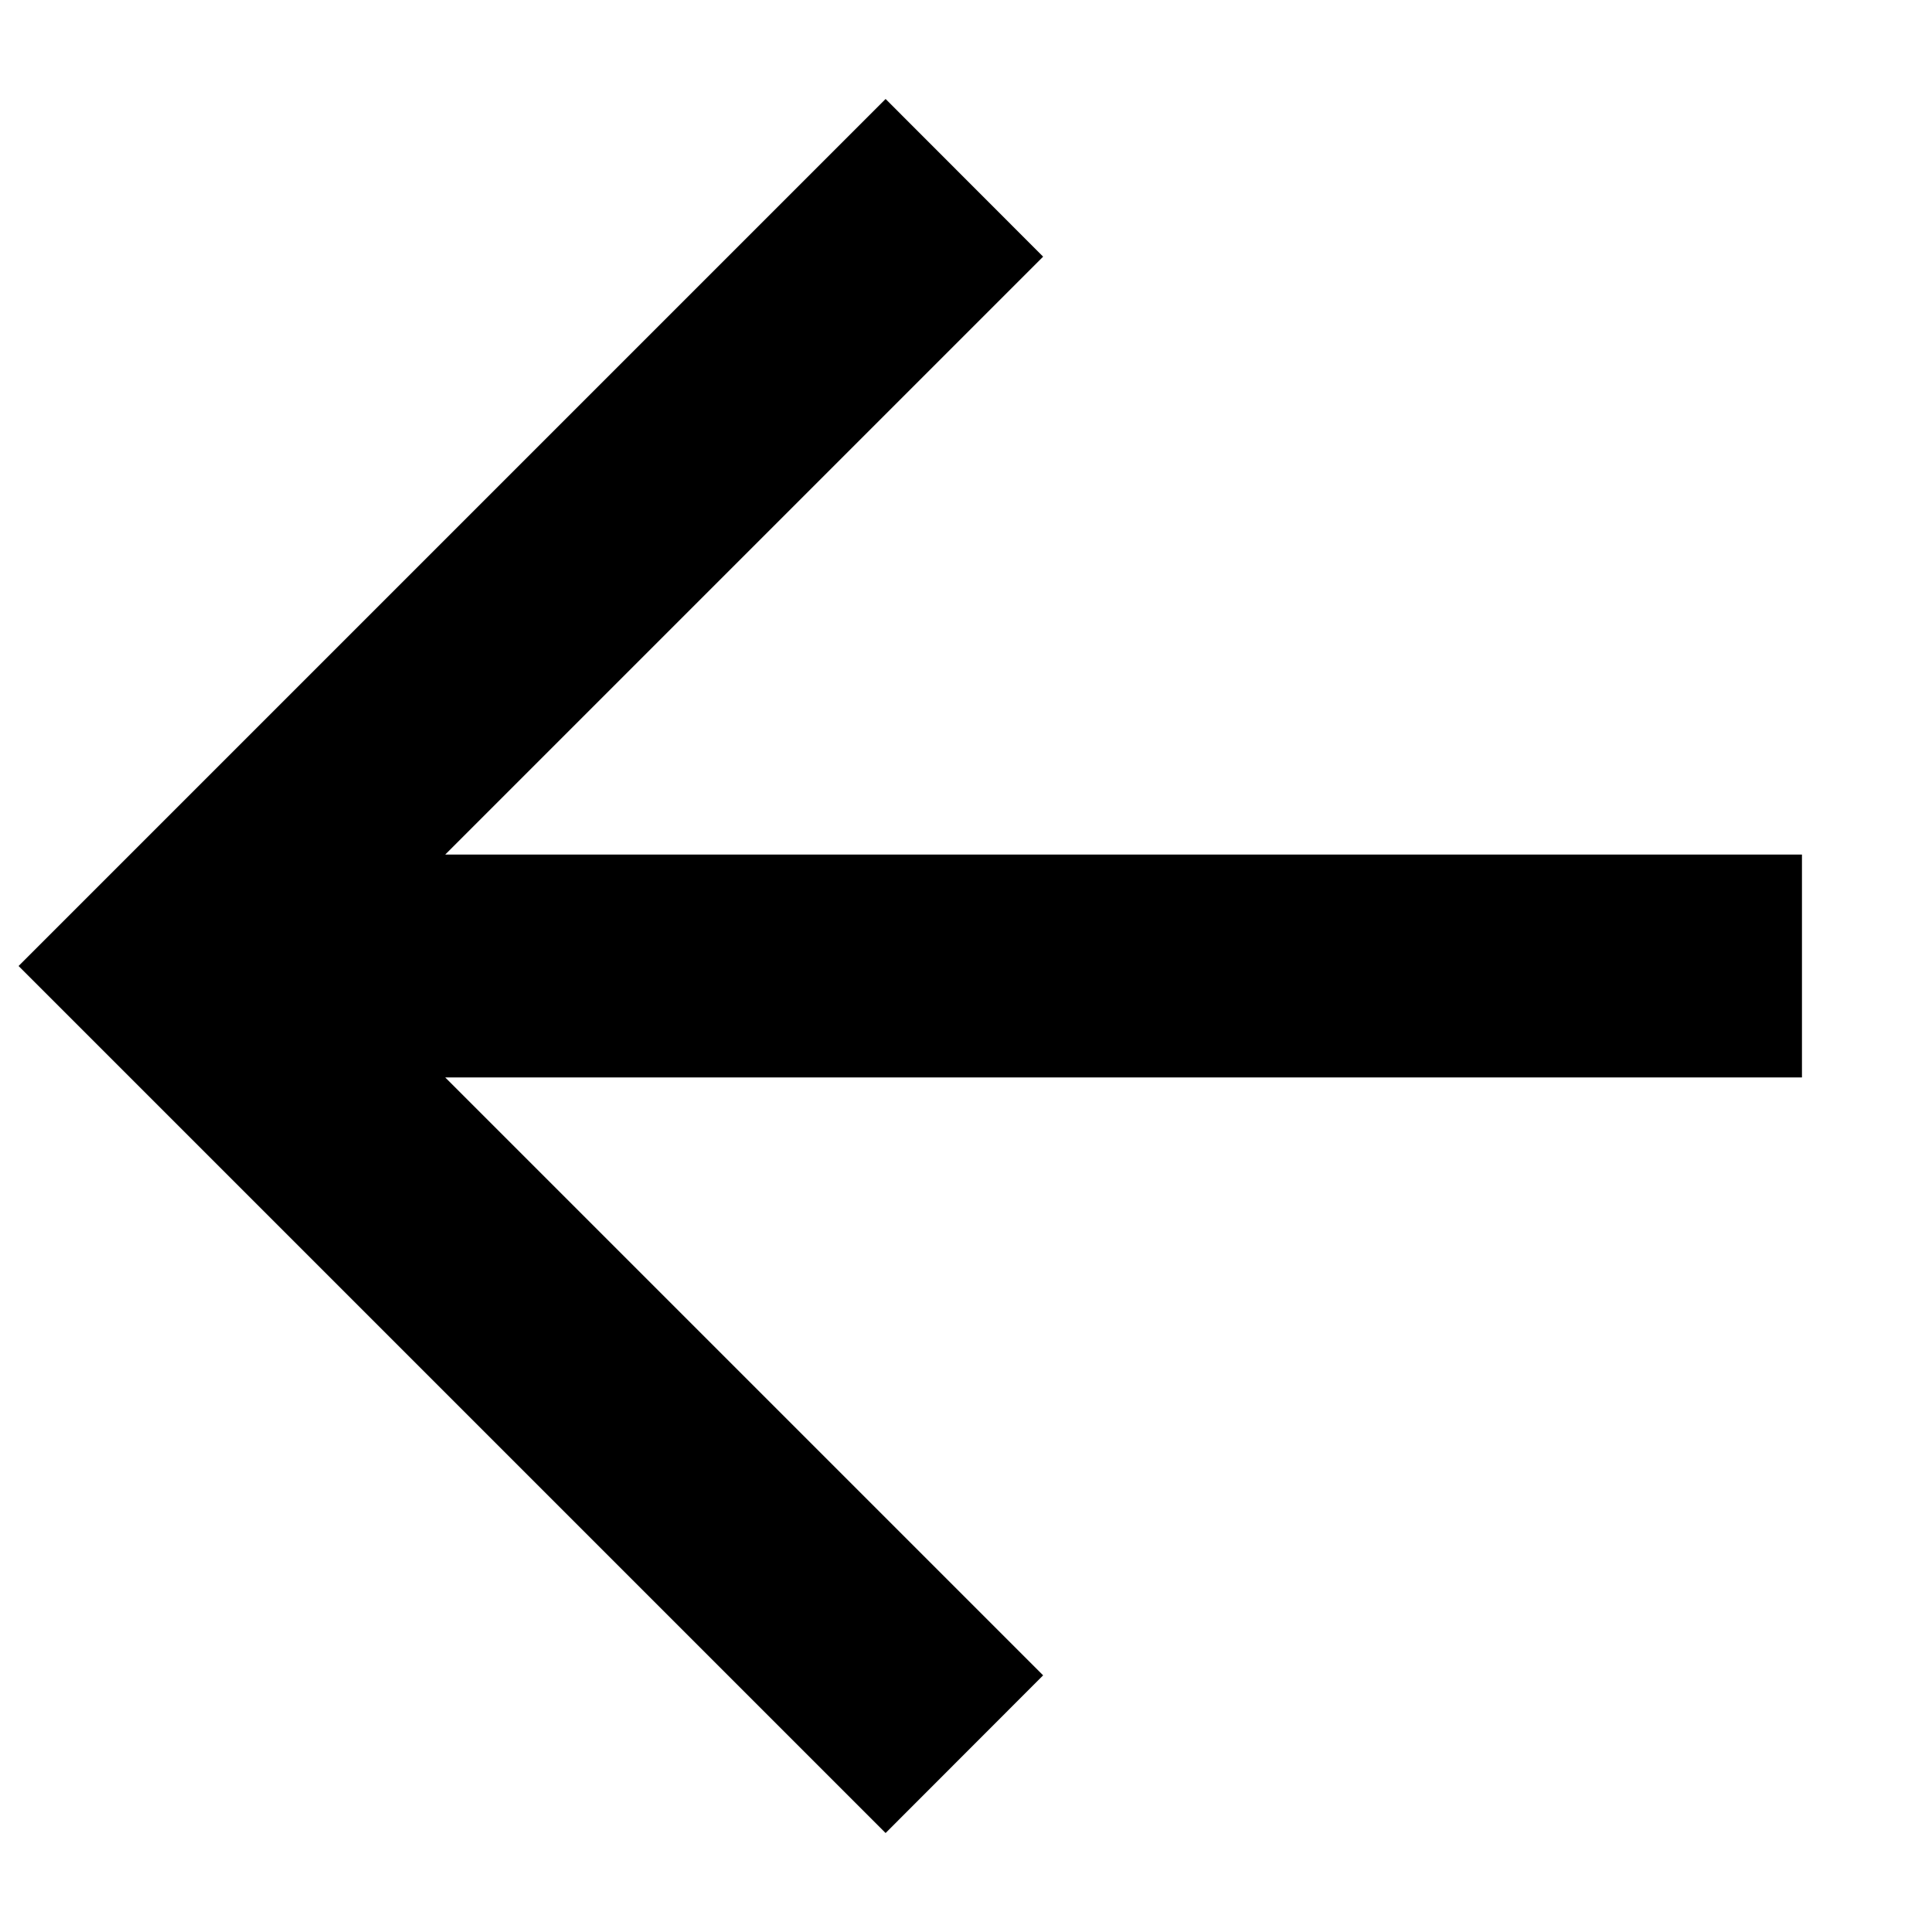 <svg width="13" height="13" viewBox="0 0 13 13" fill="none" xmlns="http://www.w3.org/2000/svg">
<path d="M2.996 5.75H12.125V7.25H2.996L7.019 11.273L5.959 12.334L0.125 6.5L5.959 0.666L7.019 1.727L2.996 5.75Z" fill="black"/>
</svg>
